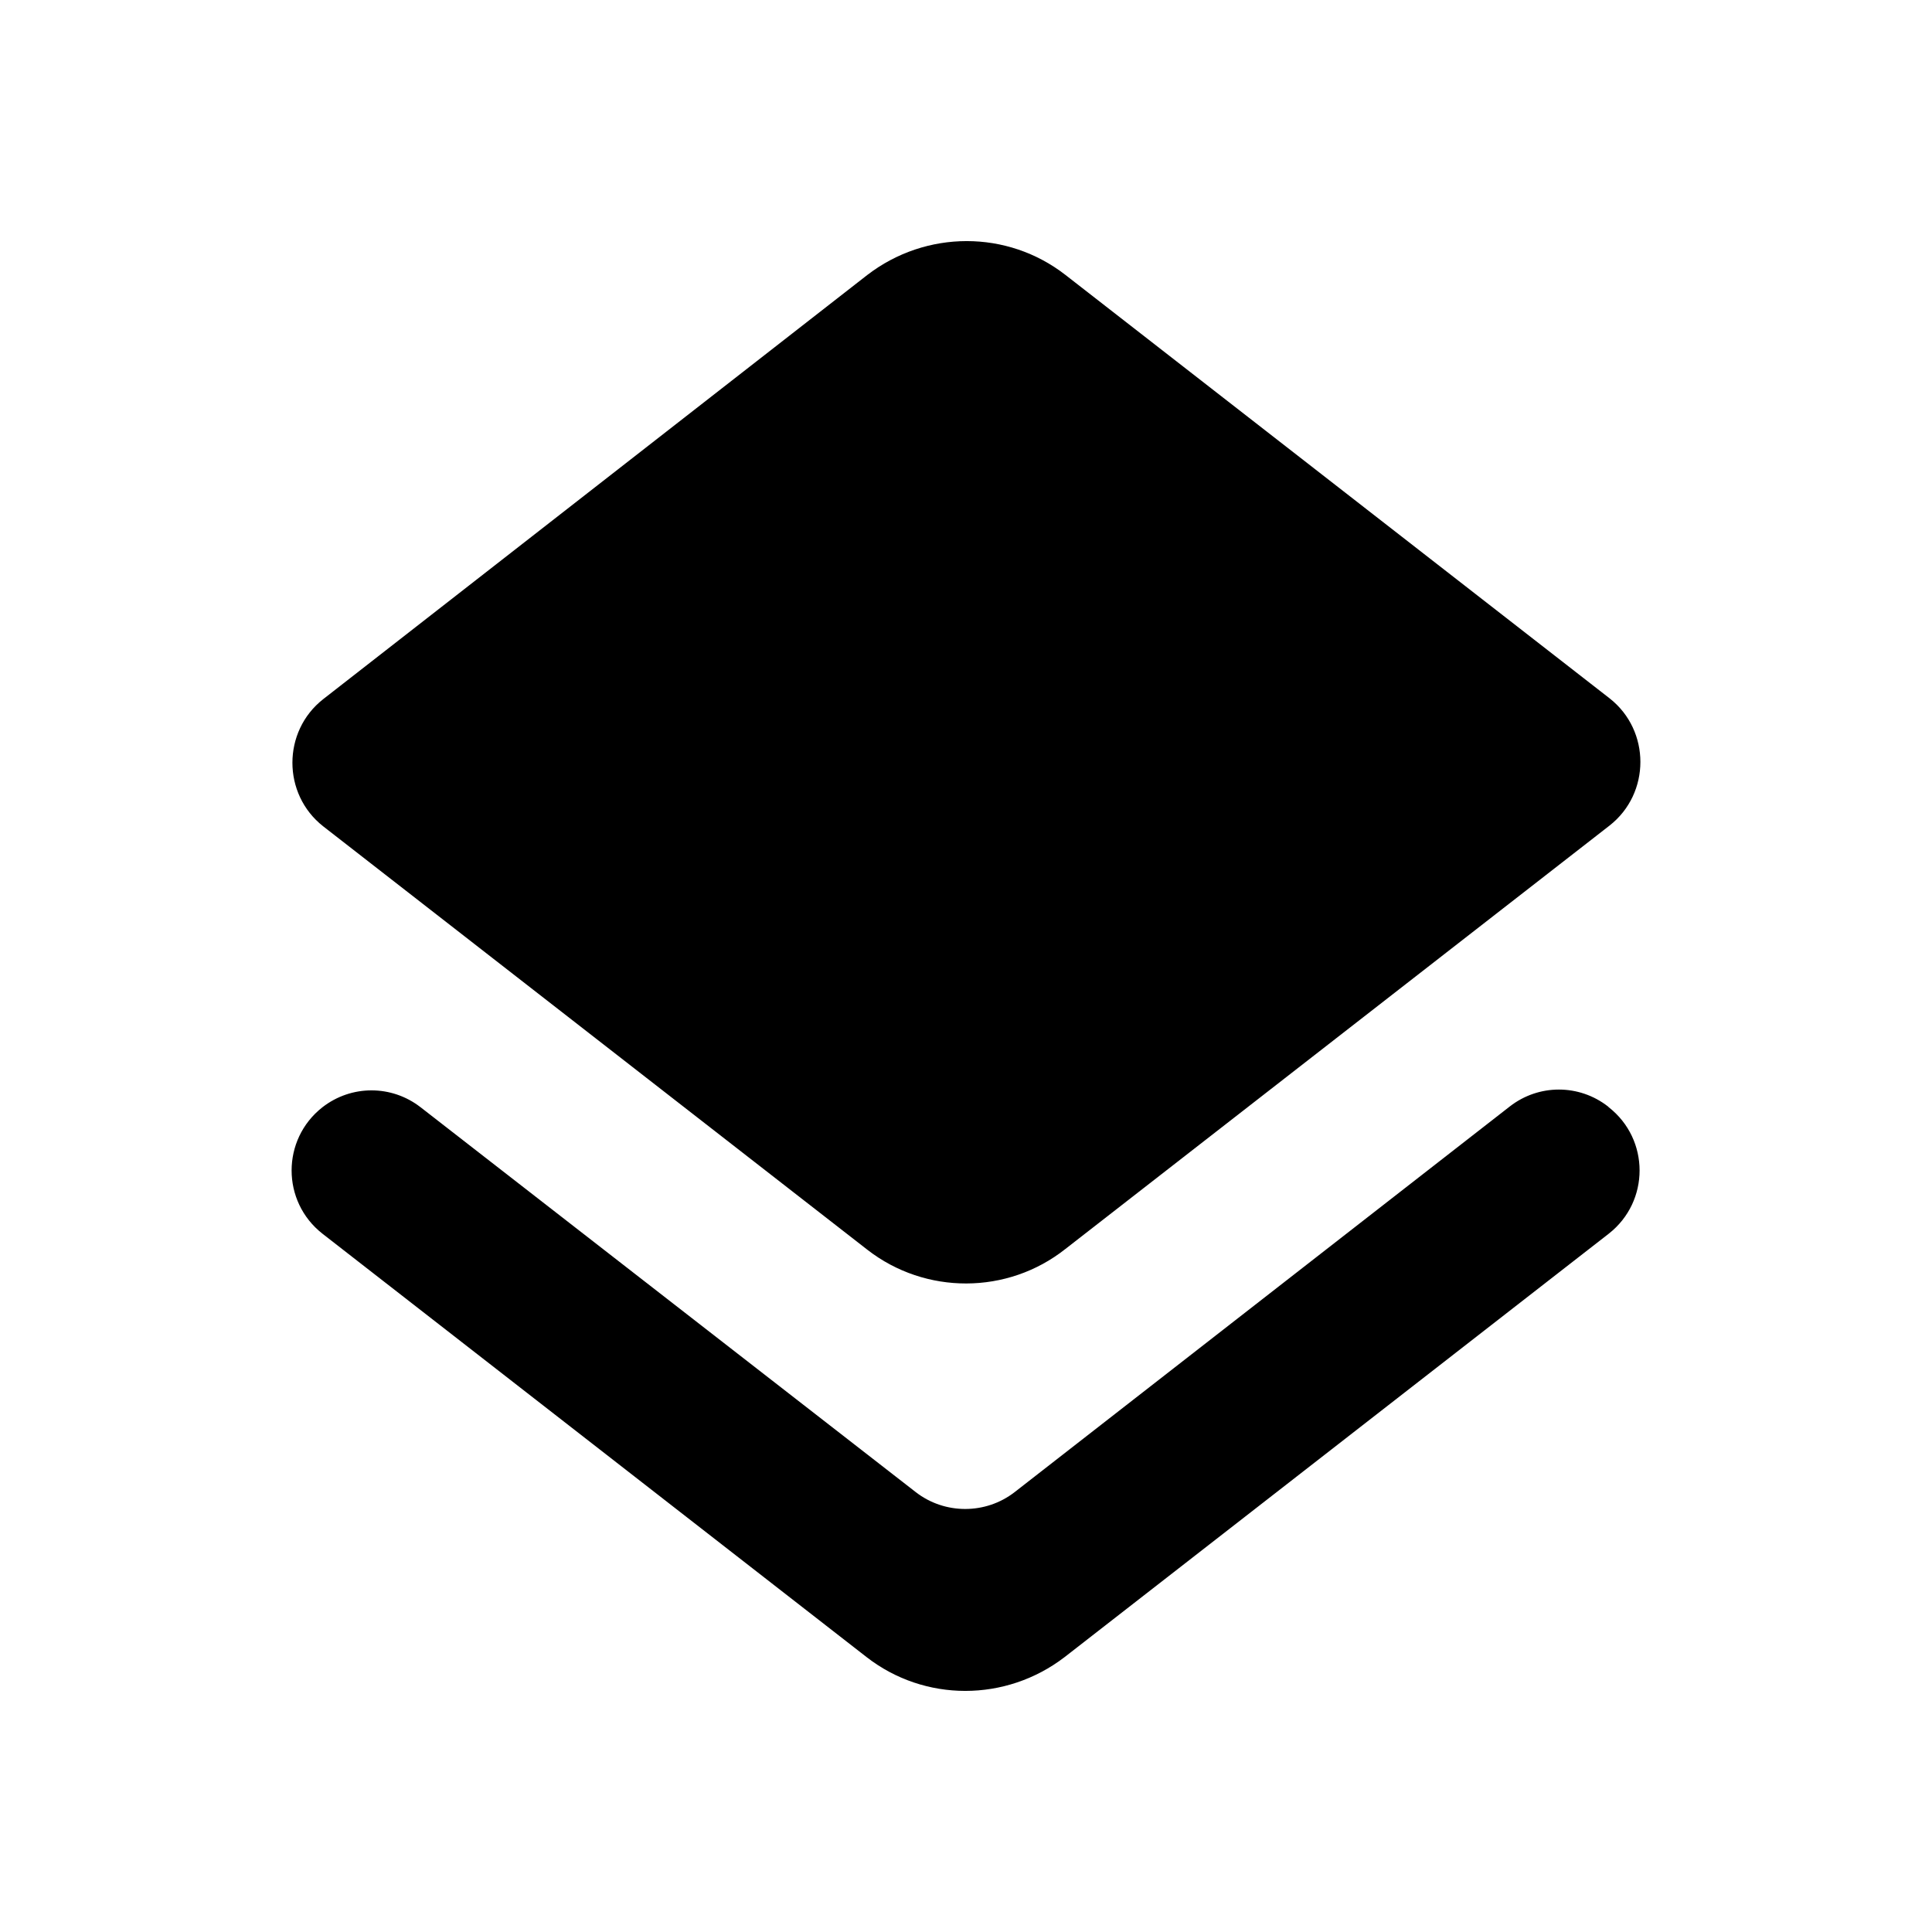 <svg fill="none" height="24" viewBox="0 0 24 24" width="24" xmlns="http://www.w3.org/2000/svg"><path d="m12.605 18.535c-.36.28-.87.28-1.23 0l-6.15-4.78c-.36-.28-.86-.28-1.22 0-.51.4-.51 1.17 0 1.57l6.76 5.26c.72.56 1.73.56 2.46 0l6.76-5.26c.51-.4.51-1.17 0-1.57l-.01-.01c-.36-.28-.86-.28-1.22 0zm.63-3.02 6.76-5.26c.51-.4.51-1.18 0-1.58l-6.76-5.26c-.72-.56-1.73-.56-2.46 0l-6.76 5.27c-.51.4-.51 1.18 0 1.58l6.76 5.26c.72.56 1.74.56 2.46-.01z" fill="#000"/></svg>